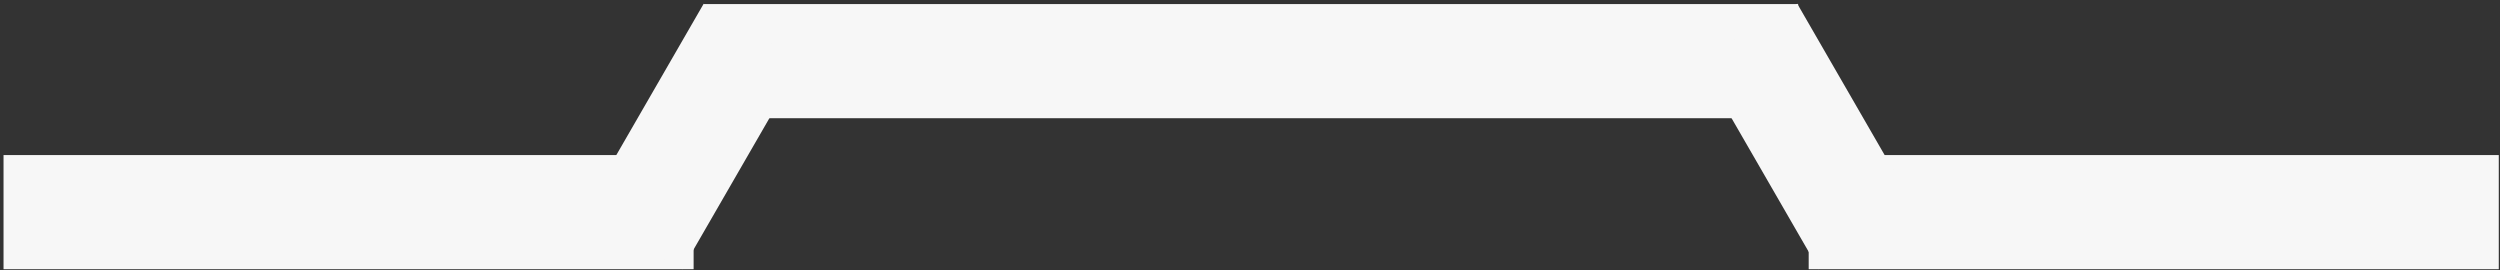 <?xml version="1.0" encoding="UTF-8"?> <svg xmlns="http://www.w3.org/2000/svg" width="342" height="37" viewBox="0 0 342 37" fill="none"><rect x="0" y="0" width="342" height="37" fill="#333333" stroke="none"/><rect width="15.614" height="149.654" transform="matrix(1.19249e-08 -1 -1 -1.19249e-08 245.984 16.172)" fill="#F7F7F7"></rect><rect width="15.614" height="94.404" transform="matrix(1.19249e-08 -1 -1 -1.19249e-08 94.887 36.828)" fill="#F7F7F7"></rect><rect width="15.614" height="94.404" transform="matrix(1.19249e-08 -1 -1 -1.19249e-08 341.832 36.828)" fill="#F7F7F7"></rect><rect width="15.614" height="32.91" transform="matrix(-0.866 -0.5 -0.5 0.866 109.781 8.328)" fill="#F7F7F7"></rect><rect x="262.324" y="29.016" width="15.614" height="32.91" transform="rotate(150 262.324 29.016)" fill="#F7F7F7"></rect></svg> 